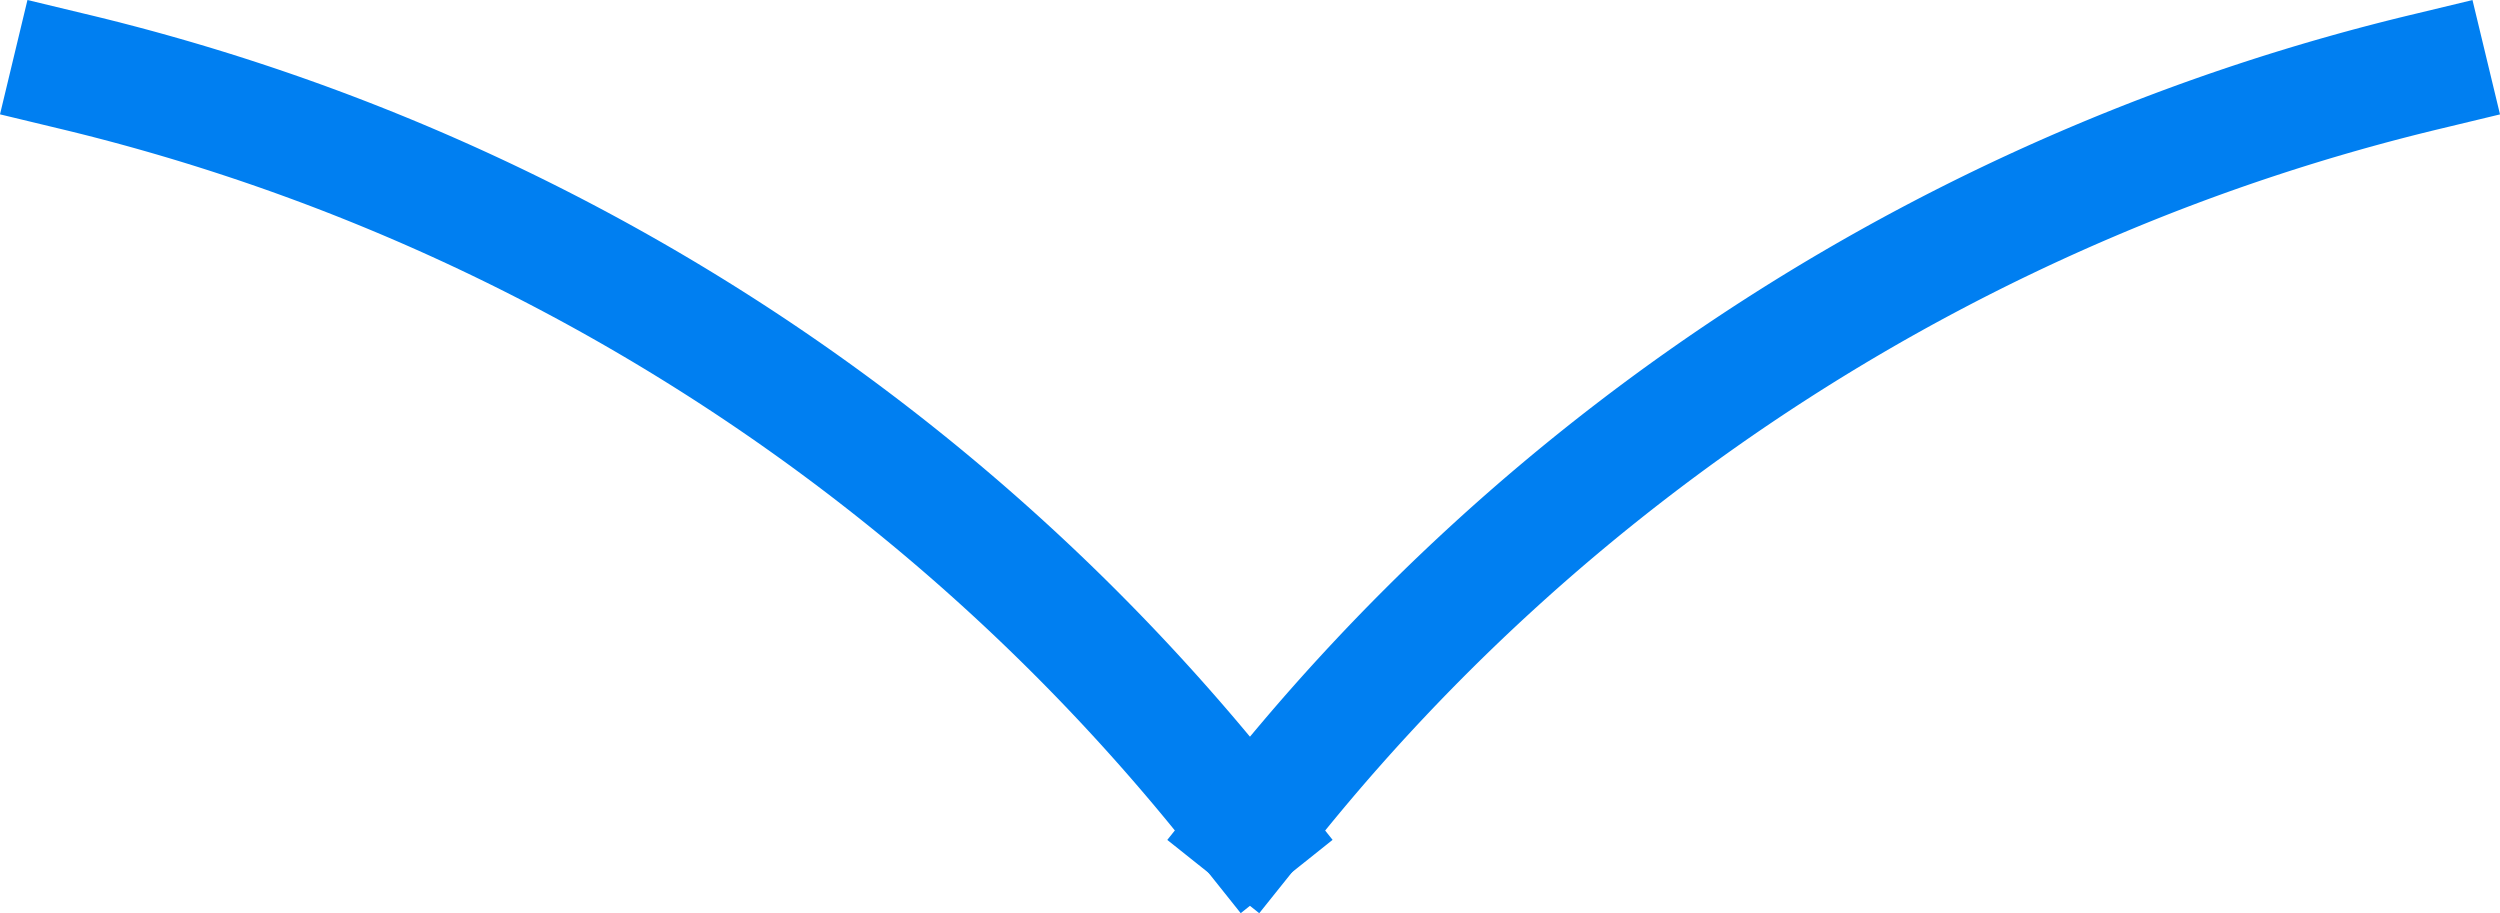 <svg xmlns="http://www.w3.org/2000/svg" width="42.528" height="15.534" viewBox="0 0 42.528 15.534">
  <g id="グループ_17832" data-name="グループ 17832" transform="translate(1.206 -25.986)">
    <path id="パス_43470" data-name="パス 43470" d="M424.783,226.774l-.624-.782a34.954,34.954,0,0,0-19.51-12.573l-.972-.234.467-1.945.972.234a36.909,36.909,0,0,1,20.606,13.271l.624.782Z" transform="translate(-404.883 -185.254)" fill="#007ff1"/>
    <path id="パス_43471" data-name="パス 43471" d="M561.743,226.775l-1.564-1.247.624-.782a36.91,36.91,0,0,1,20.607-13.271l.972-.234.468,1.945-.972.234a34.955,34.955,0,0,0-19.51,12.574Z" transform="translate(-541.528 -185.254)" fill="#007ff1"/>
  </g>
</svg>

